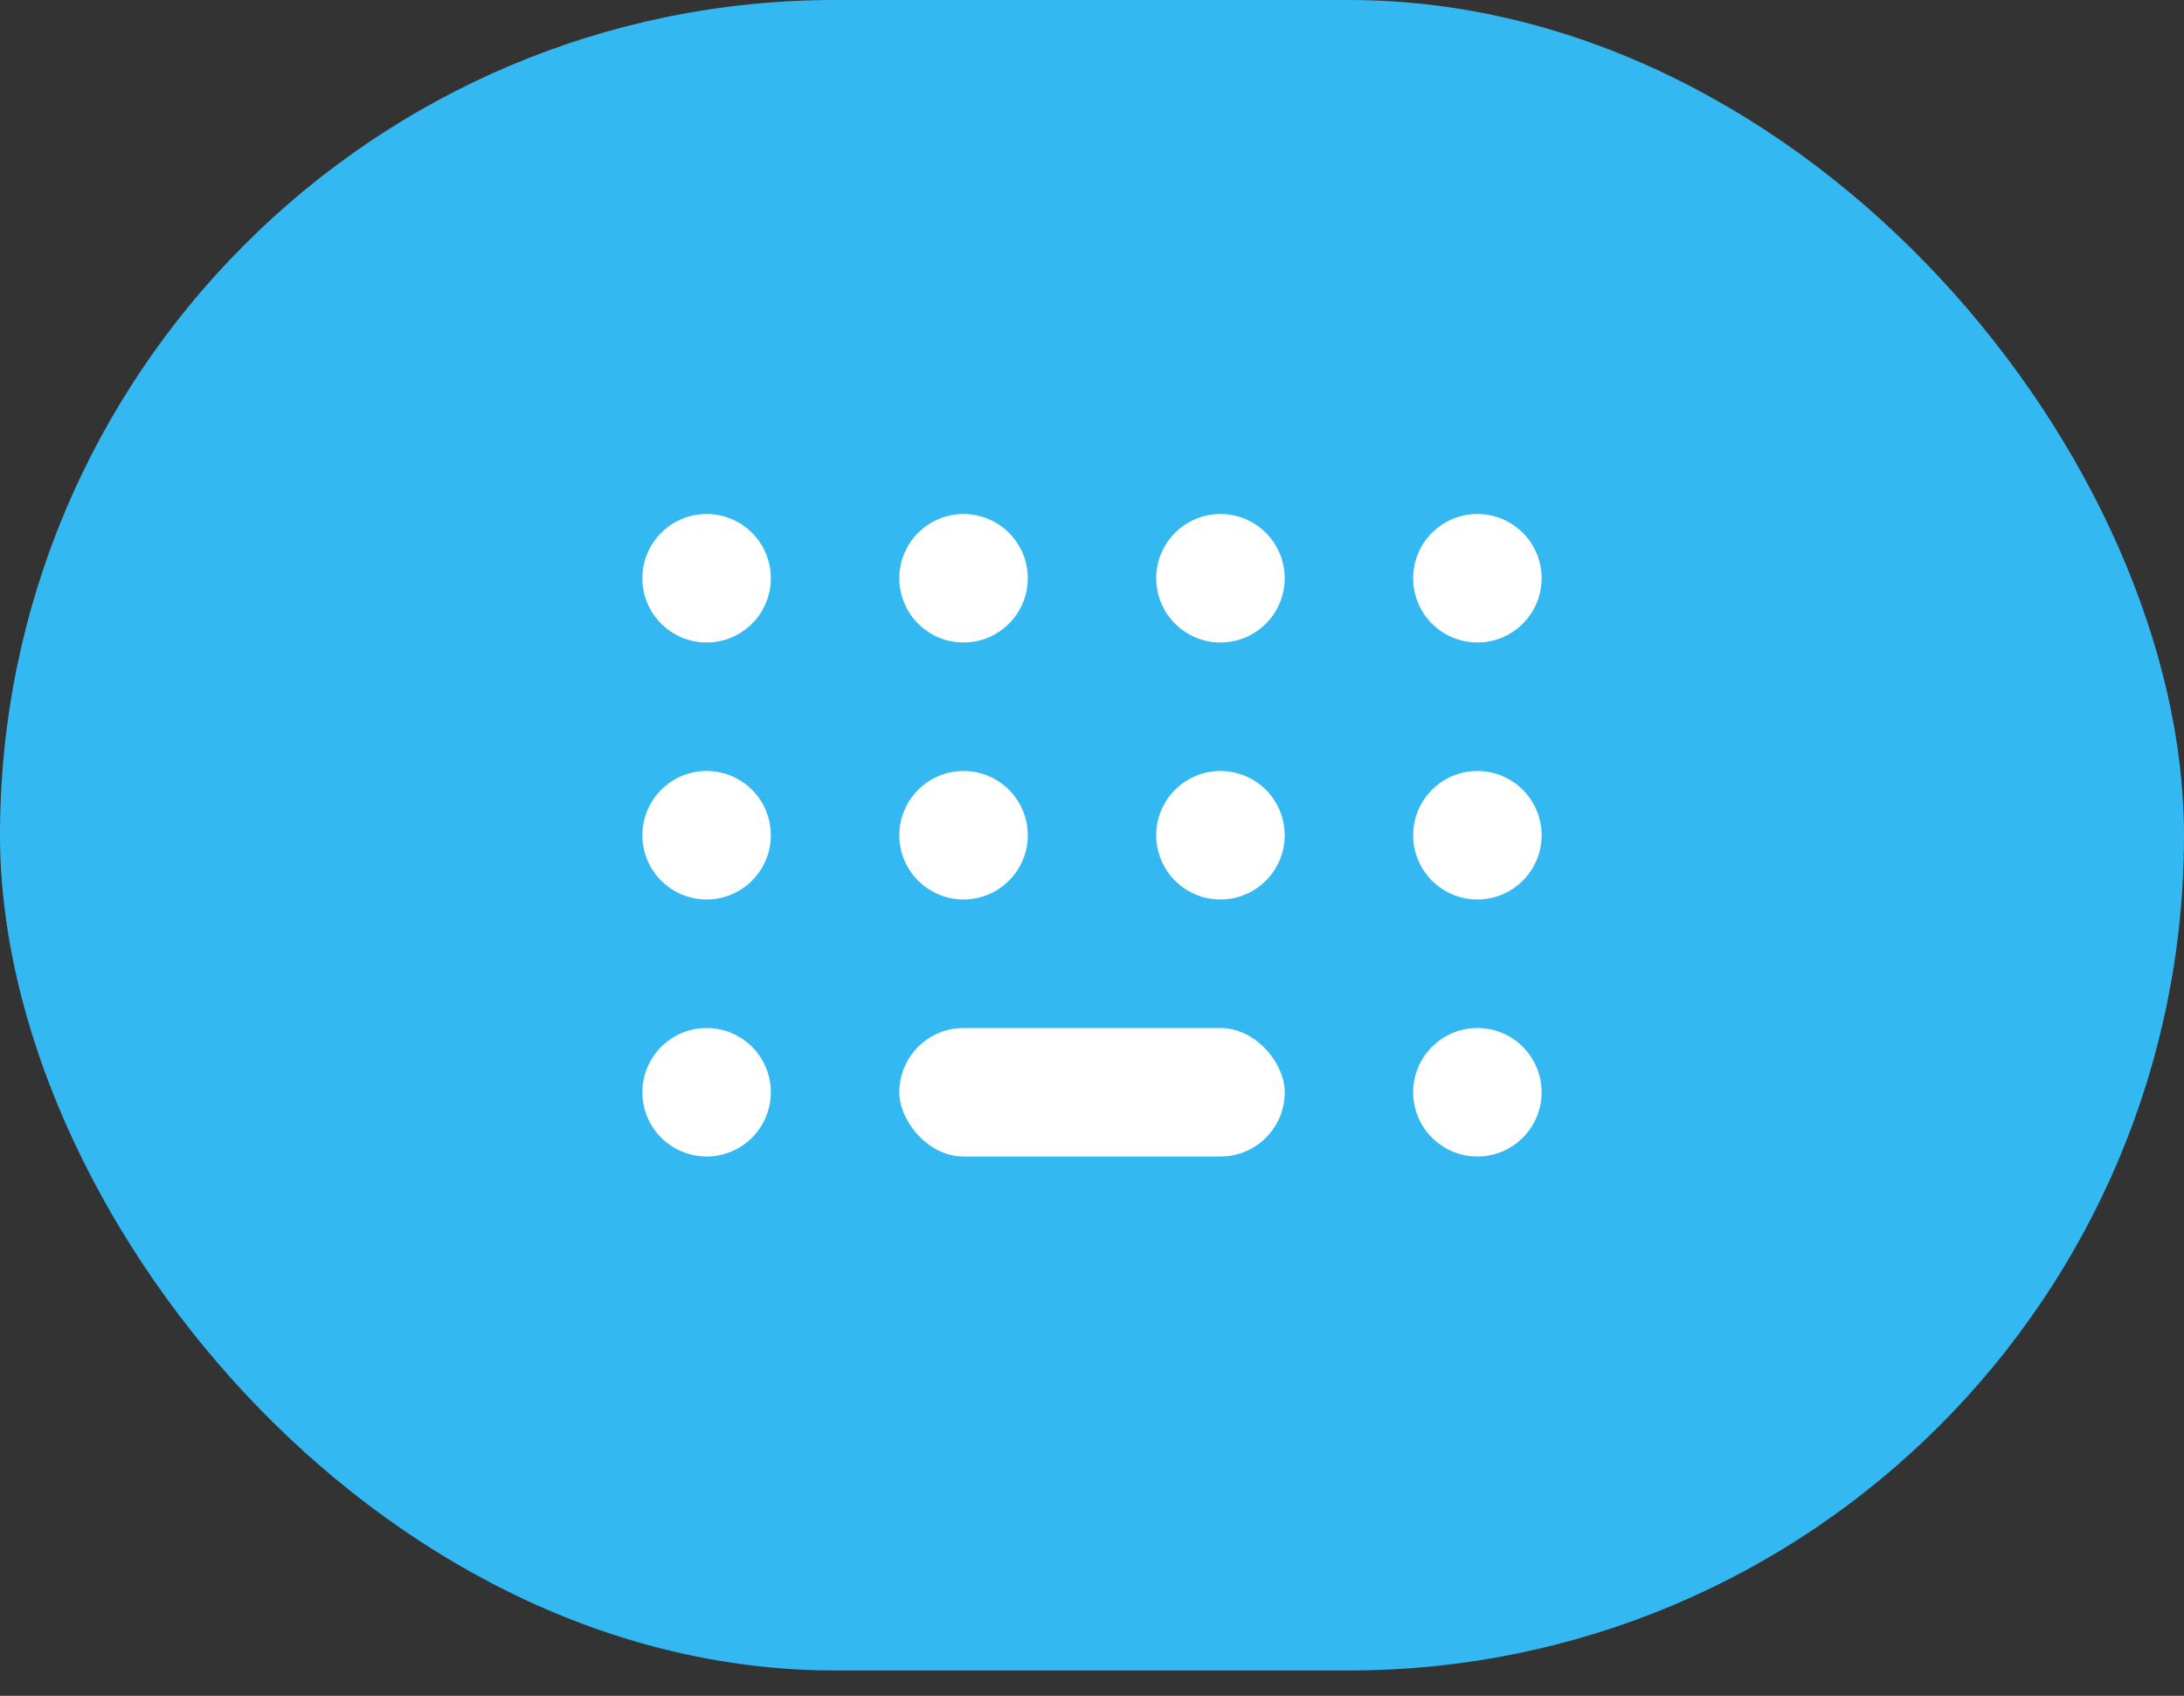 <svg xmlns="http://www.w3.org/2000/svg" width="76" height="59" viewBox="0 0 76 59" fill="none"><rect x="0" y="0" width="76" height="59" fill="#333333" stroke="none"/><rect width="76" height="58.118" rx="29.059" fill="#33B8F1"></rect><circle cx="24.589" cy="20.118" r="2.235" fill="white"></circle><circle cx="24.589" cy="29.059" r="2.235" fill="white"></circle><circle cx="33.53" cy="20.118" r="2.235" fill="white"></circle><circle cx="33.53" cy="29.059" r="2.235" fill="white"></circle><circle cx="42.47" cy="20.118" r="2.235" fill="white"></circle><circle cx="51.411" cy="20.118" r="2.235" fill="white"></circle><circle cx="42.47" cy="29.059" r="2.235" fill="white"></circle><circle cx="51.411" cy="29.059" r="2.235" fill="white"></circle><circle cx="51.411" cy="38.001" r="2.235" fill="white"></circle><circle cx="24.589" cy="38.001" r="2.235" fill="white"></circle><rect x="31.295" y="35.766" width="13.412" height="4.471" rx="2.235" fill="white"></rect></svg>